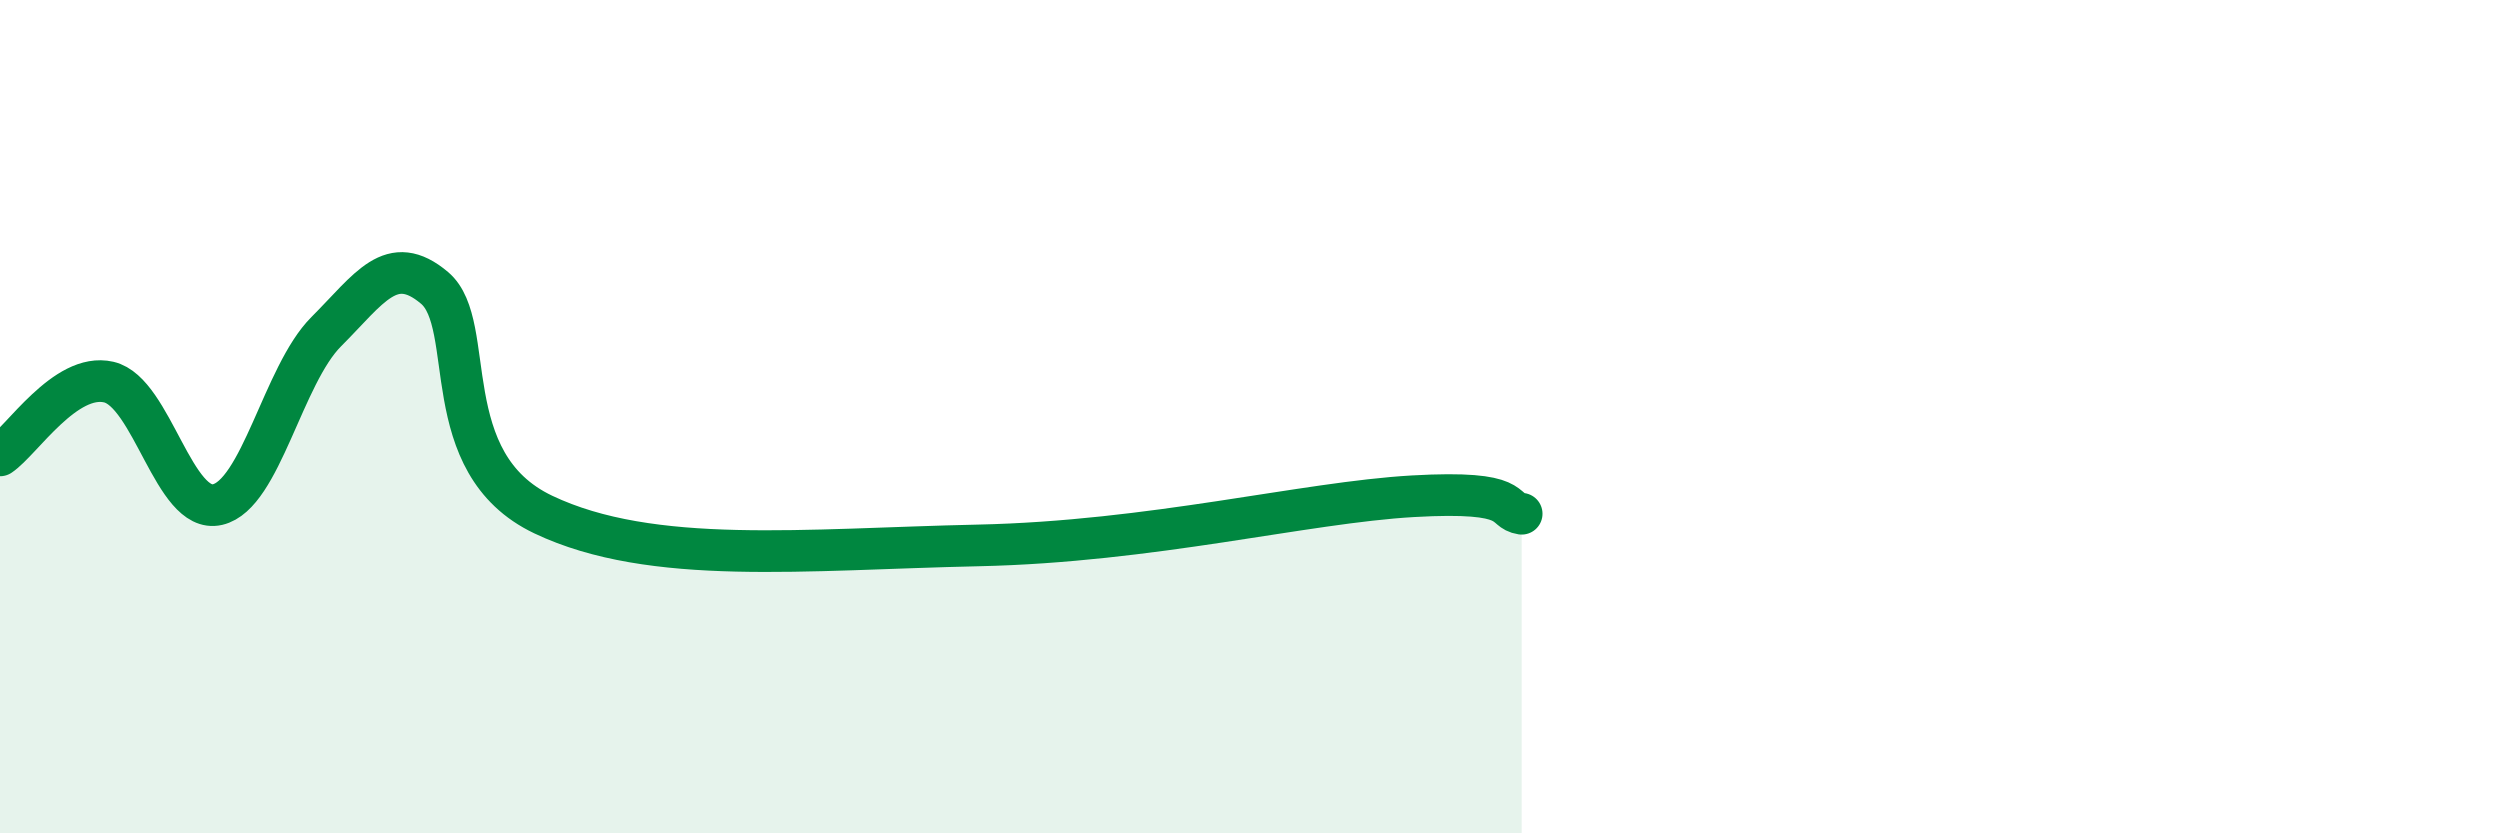
    <svg width="60" height="20" viewBox="0 0 60 20" xmlns="http://www.w3.org/2000/svg">
      <path
        d="M 0,10.93 C 0.52,10.58 1.57,8.93 2.61,9.17 C 3.65,9.41 4.18,12.35 5.22,12.11 C 6.26,11.87 6.79,9 7.83,7.96 C 8.87,6.92 9.39,6.03 10.43,6.91 C 11.47,7.79 10.43,11.11 13.04,12.35 C 15.65,13.59 19.31,13.18 23.48,13.09 C 27.65,13 31.3,12.06 33.91,11.91 C 36.52,11.76 36,12.25 36.52,12.33L36.52 20L0 20Z"
        fill="#008740"
        opacity="0.1"
        stroke-linecap="round"
        stroke-linejoin="round"
      />
      <path
        d="M 0,10.93 C 0.52,10.58 1.57,8.93 2.61,9.17 C 3.65,9.41 4.18,12.35 5.22,12.11 C 6.26,11.87 6.79,9 7.83,7.96 C 8.87,6.92 9.39,6.03 10.43,6.91 C 11.47,7.79 10.43,11.11 13.04,12.35 C 15.65,13.59 19.31,13.18 23.48,13.09 C 27.65,13 31.3,12.06 33.91,11.91 C 36.52,11.76 36,12.25 36.52,12.33"
        stroke="#008740"
        stroke-width="1"
        fill="none"
        stroke-linecap="round"
        stroke-linejoin="round"
      />
    </svg>
  